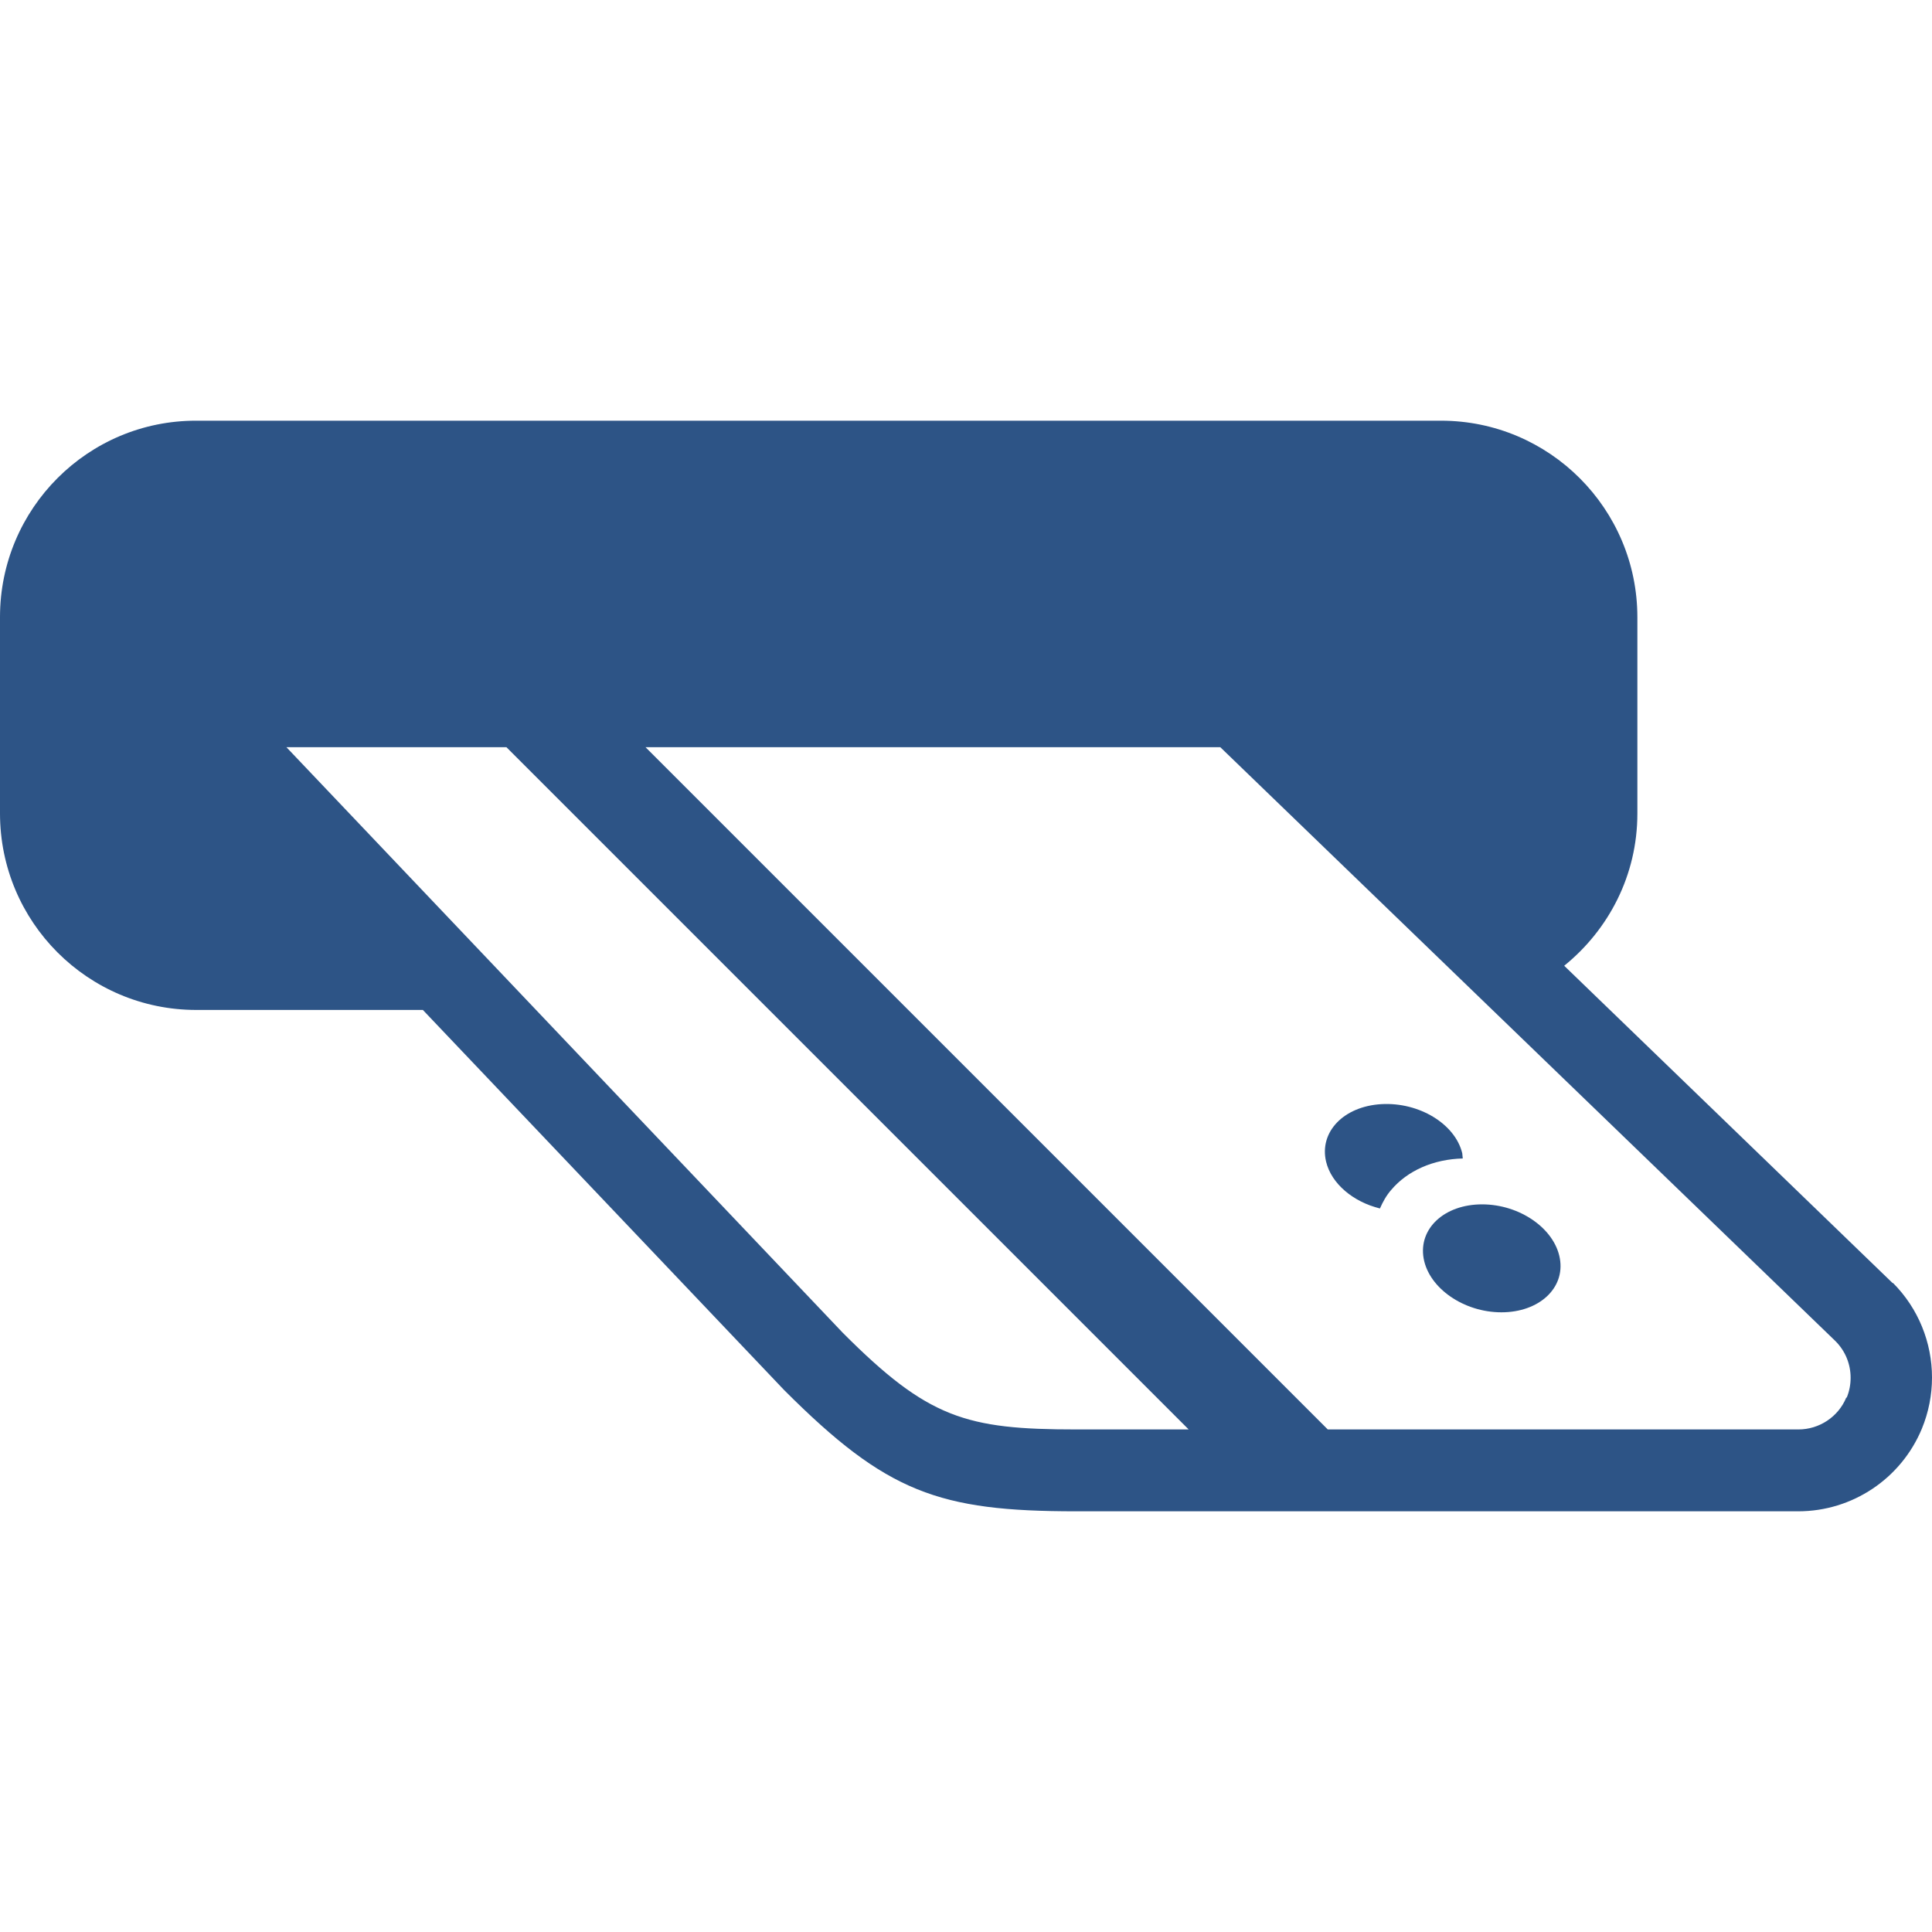 <?xml version="1.0" encoding="UTF-8"?>
<svg id="_x32_" xmlns="http://www.w3.org/2000/svg" width="80" height="80" version="1.1" viewBox="0 0 80 80">
  <!-- Generator: Adobe Illustrator 29.8.2, SVG Export Plug-In . SVG Version: 2.1.1 Build 3)  -->
  <defs>
    <style>
      .st0 {
        fill: #2d5486;
      }
    </style>
  </defs>
  <path class="st0" d="M78.38,53.13h-.01s-13.6-13.14-13.6-13.14c1.84-1.49,3.03-3.75,3.03-6.3v-8.13c0-4.49-3.64-8.14-8.13-8.14H8.13C3.64,17.41,0,21.06,0,25.55v8.13C0,38.18,3.64,41.82,8.13,41.82h9.38l14.96,15.74.02.02c4.22,4.22,6.38,5,12.07,5h29.9c2.24,0,4.26-1.35,5.12-3.42.28-.68.42-1.4.42-2.12,0-1.44-.56-2.86-1.62-3.92ZM44.56,59.19c-4.56,0-6.13-.46-9.66-4L11.86,30.94h9.11l28.25,28.25h-4.65ZM76.45,57.87c-.33.8-1.12,1.32-1.98,1.32h-19.49l-28.25-28.25h23.8l25.47,24.59c.41.41.63.95.63,1.52,0,.28-.05.55-.16.82Z"/>
  <path class="st0" d="M61.37,49.87c-1.56,0-2.64,1-2.42,2.24.22,1.23,1.66,2.23,3.22,2.23s2.64-1,2.42-2.23c-.22-1.24-1.66-2.24-3.22-2.24Z"/>
  <path class="st0" d="M60.55,47.76c-.29-1.22-1.79-2.13-3.35-2.04s-2.58,1.15-2.29,2.38c.22.92,1.13,1.67,2.23,1.94.12-.27.26-.53.46-.76.68-.81,1.76-1.28,2.97-1.31l-.02-.2Z"/>
</svg>
